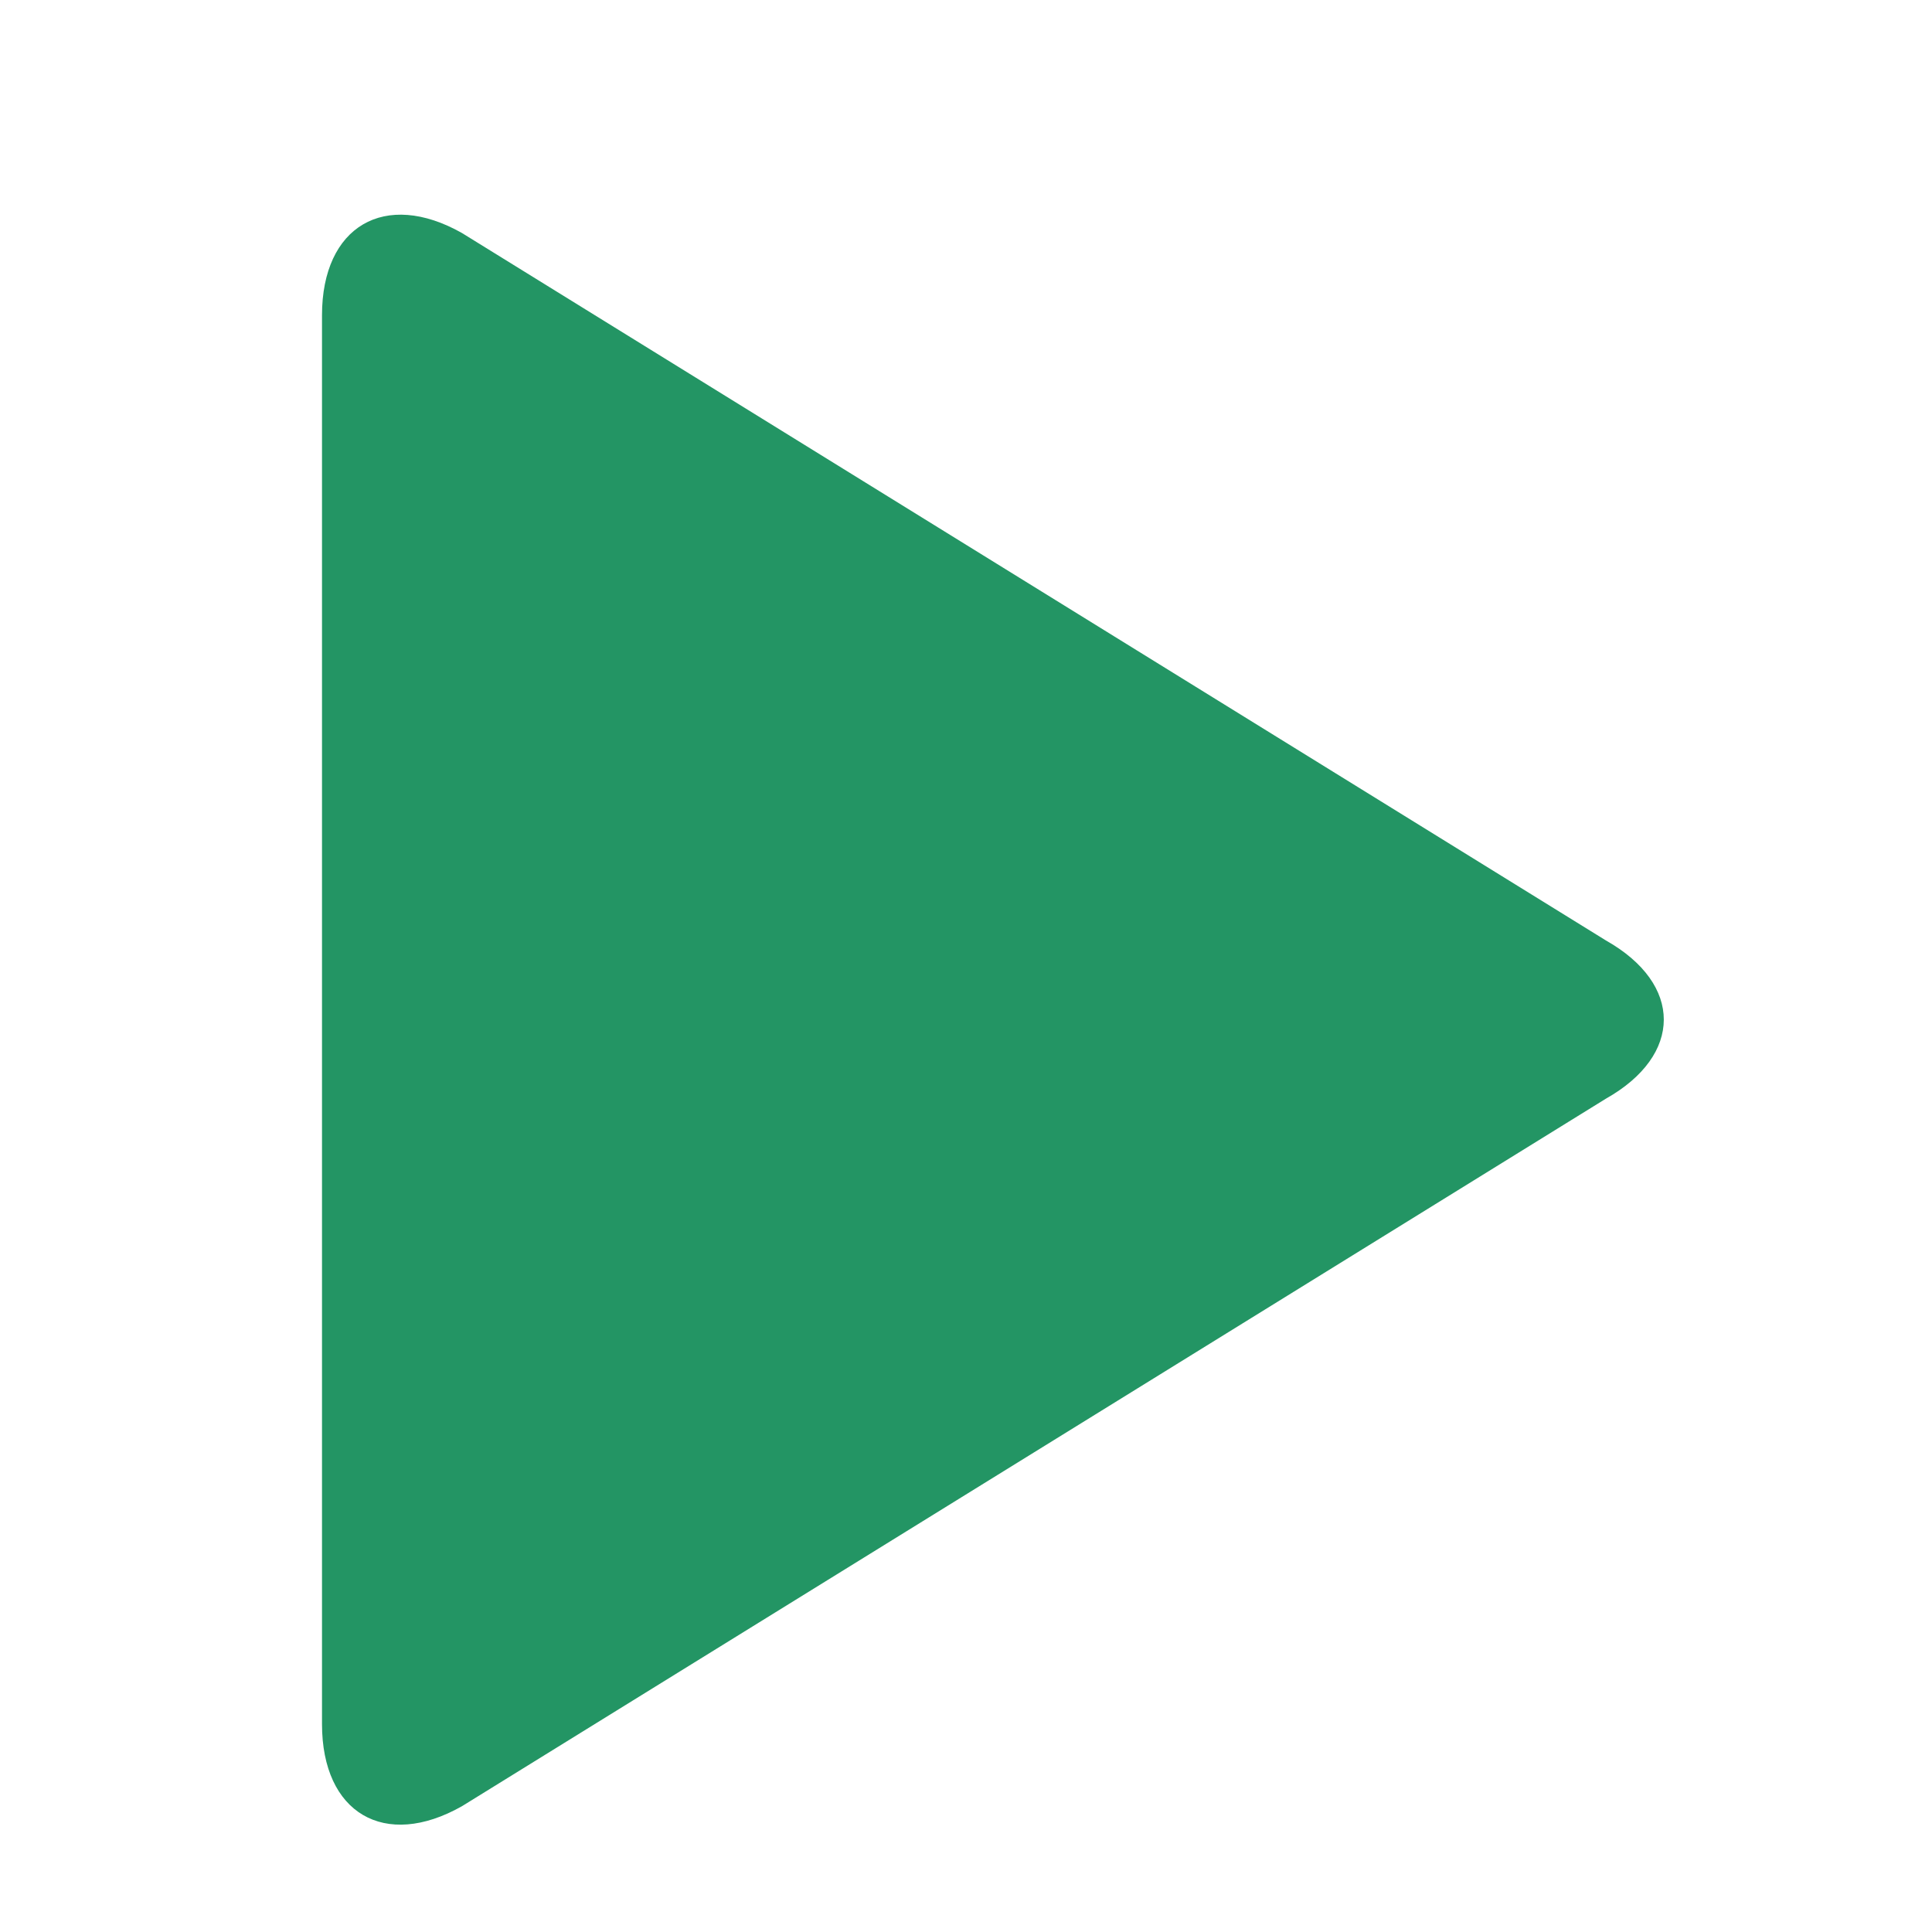 <svg xmlns="http://www.w3.org/2000/svg" xmlns:xlink="http://www.w3.org/1999/xlink" fill="none" version="1.1" width="18" height="18" viewBox="0 0 18 18"><defs><clipPath id="master_svg0_440_46912"><rect x="0" y="0" width="18" height="18" rx="0"/></clipPath></defs><g clip-path="url(#master_svg0_440_46912)"><g><path d="M3,2.937C3,2.107,3.586,1.765,4.304,2.171L14.962,8.762C15.682,9.169,15.68,9.831,14.962,10.236L4.304,16.828C3.584,17.236,3,16.893,3,16.063L3,2.937Z" fill="#239564" fill-opacity="1" style="mix-blend-mode:passthrough"/></g></g></svg>
